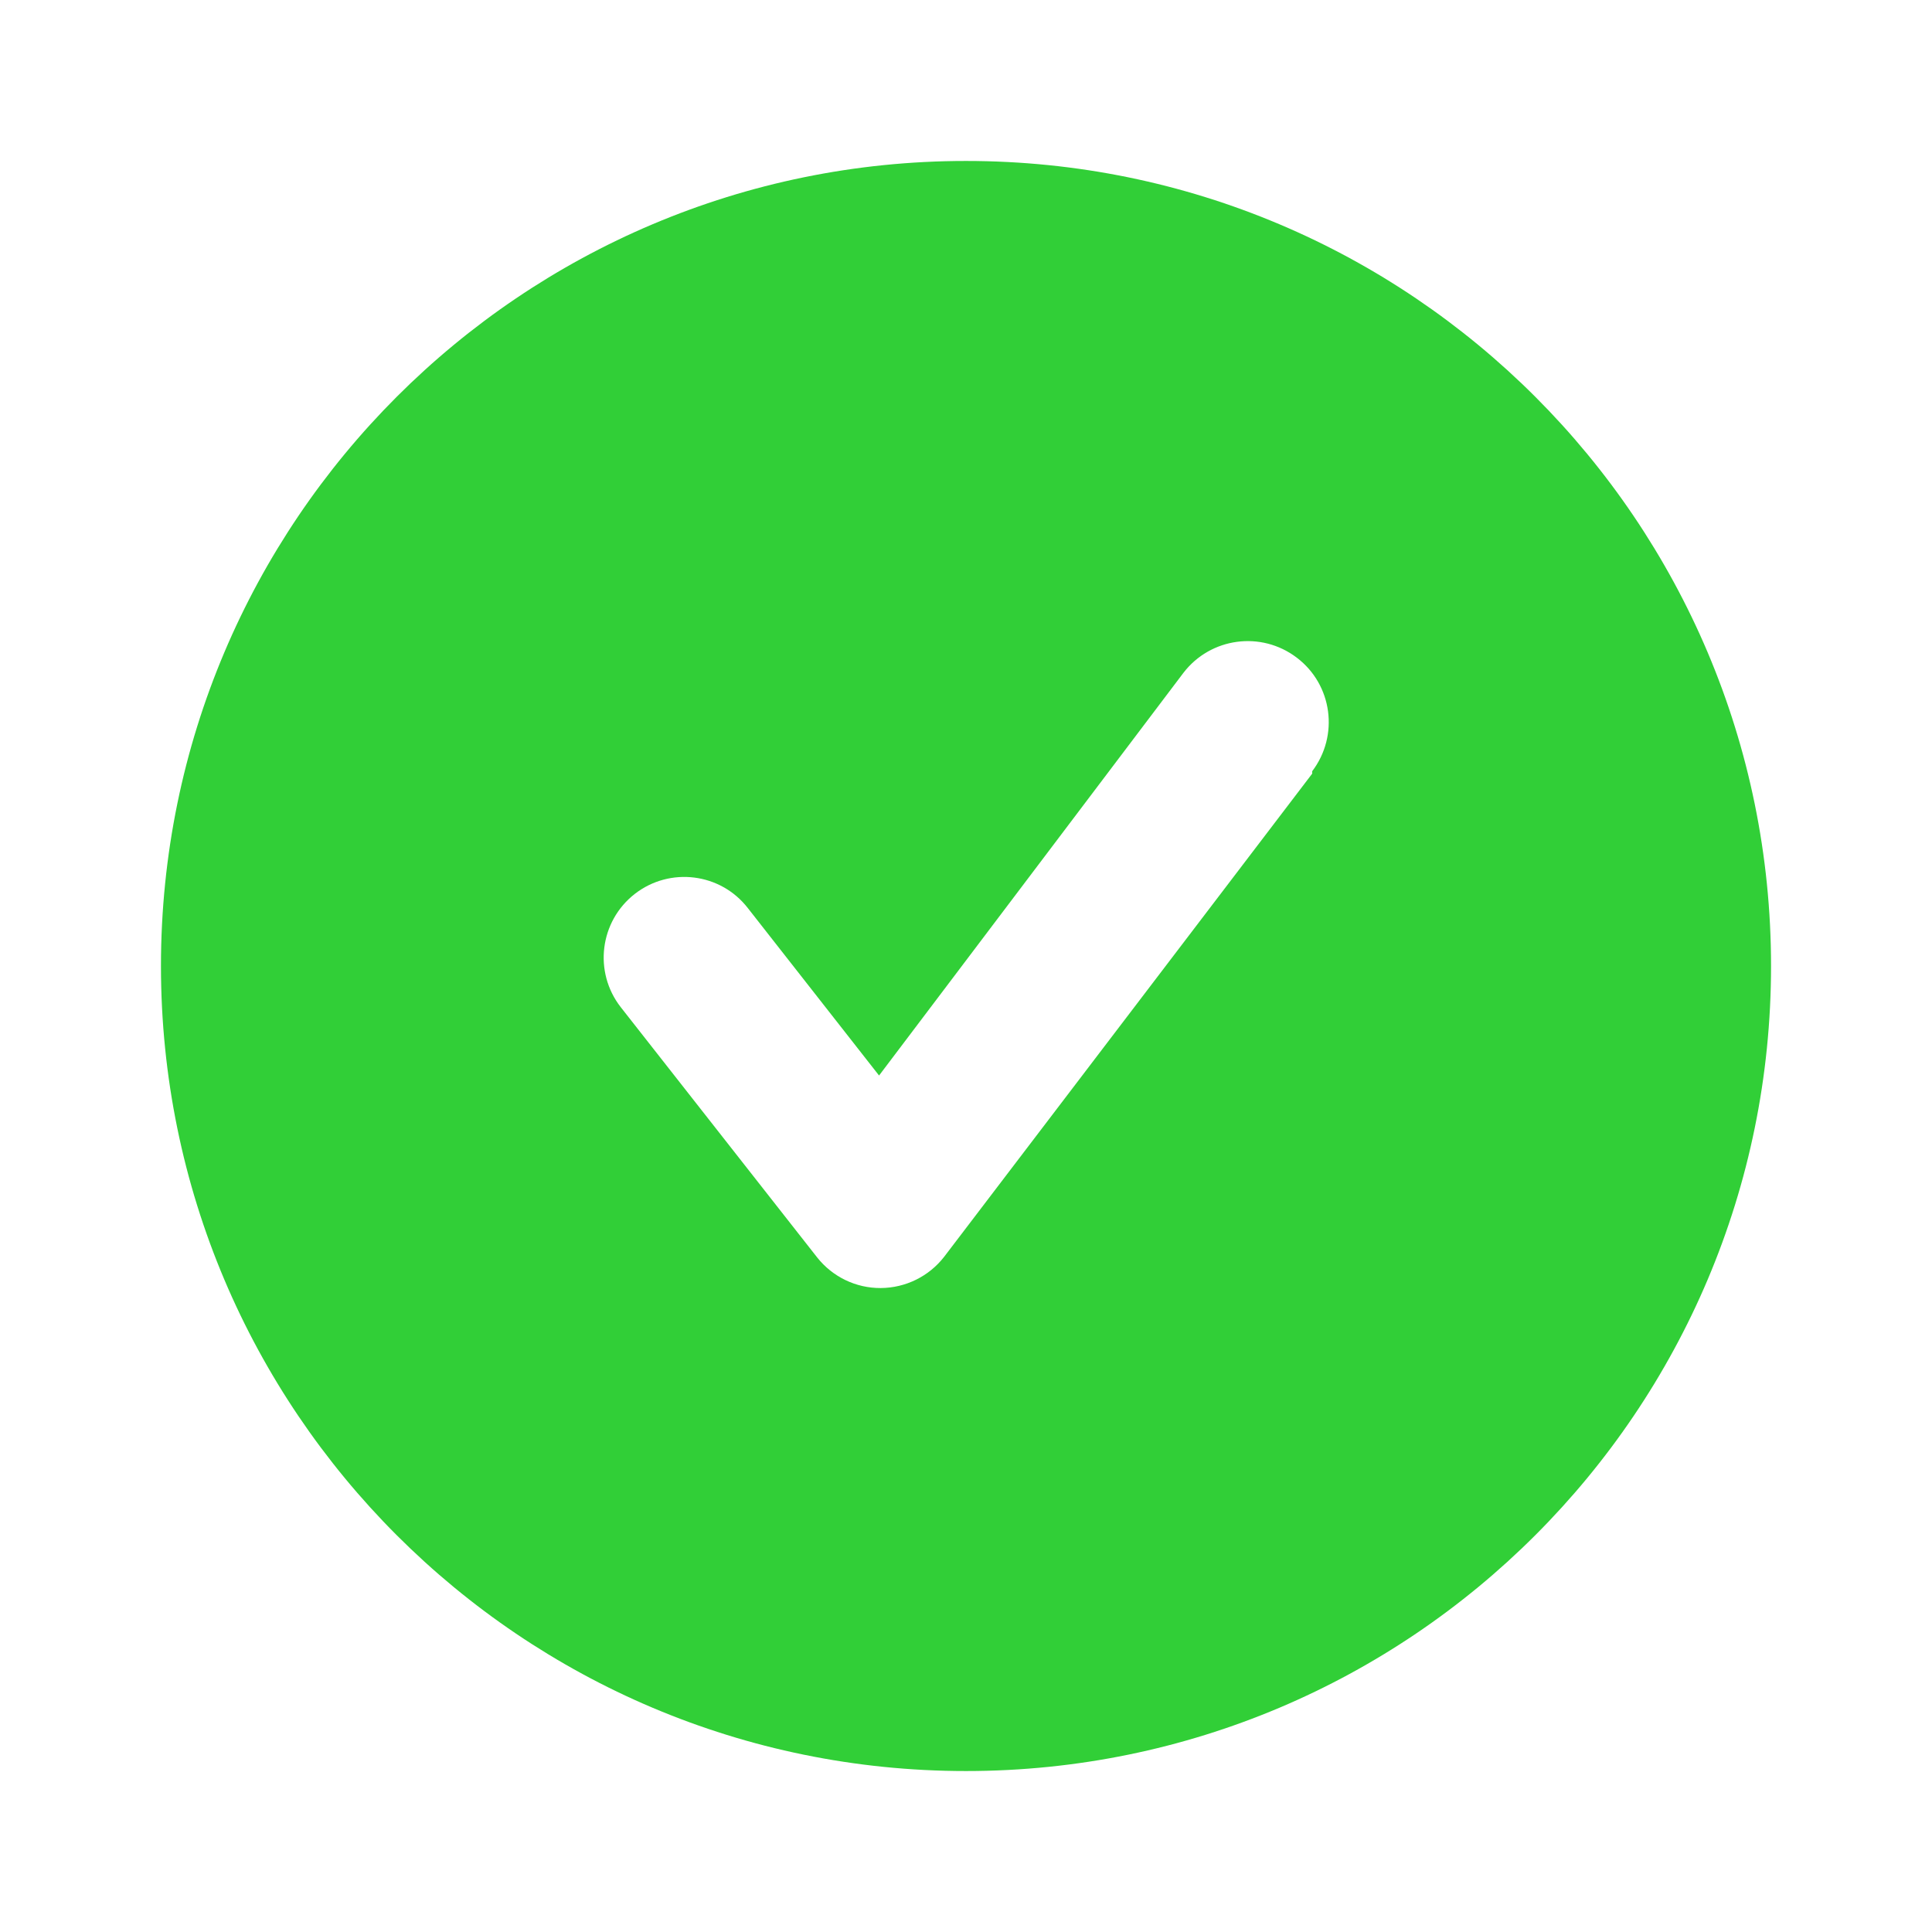 <?xml version="1.0" encoding="UTF-8"?>
<svg width="16px" height="16px" viewBox="0 0 16 16" version="1.1" xmlns="http://www.w3.org/2000/svg" xmlns:xlink="http://www.w3.org/1999/xlink">
    <title>icon-review-check</title>
    <g id="Website" stroke="none" stroke-width="1" fill="none" fill-rule="evenodd">
        <g id="Homepage" transform="translate(-272, -1011)" fill-rule="nonzero">
            <g id="reviews" transform="translate(170, 873)">
                <g id="icon-review-check" transform="translate(102, 138)">
                    <rect id="Rectangle" fill="#000000" opacity="0" x="0" y="0" width="16" height="16"></rect>
                    <path d="M8,1.333 L8,1.333 C4.318,1.333 1.333,4.318 1.333,8 C1.333,11.682 4.318,14.667 8,14.667 C11.682,14.667 14.667,11.682 14.667,8 L14.667,8 C14.667,4.318 11.682,1.333 8,1.333 L8,1.333 Z M10.867,6.407 L7.82,10.407 L7.82,10.407 C7.694,10.57 7.5,10.666 7.293,10.667 L7.293,10.667 C7.088,10.668 6.894,10.574 6.767,10.413 L5.14,8.34 L5.14,8.34 C4.914,8.049 4.966,7.63 5.257,7.403 C5.548,7.177 5.967,7.229 6.193,7.52 L7.28,8.907 L9.8,5.573 L9.8,5.573 C10.025,5.279 10.445,5.222 10.74,5.447 C11.035,5.671 11.091,6.092 10.867,6.387 L10.867,6.407 Z" id="Shape" fill="#31CF37"></path>
                </g>
            </g>
        </g>
    </g>
</svg>